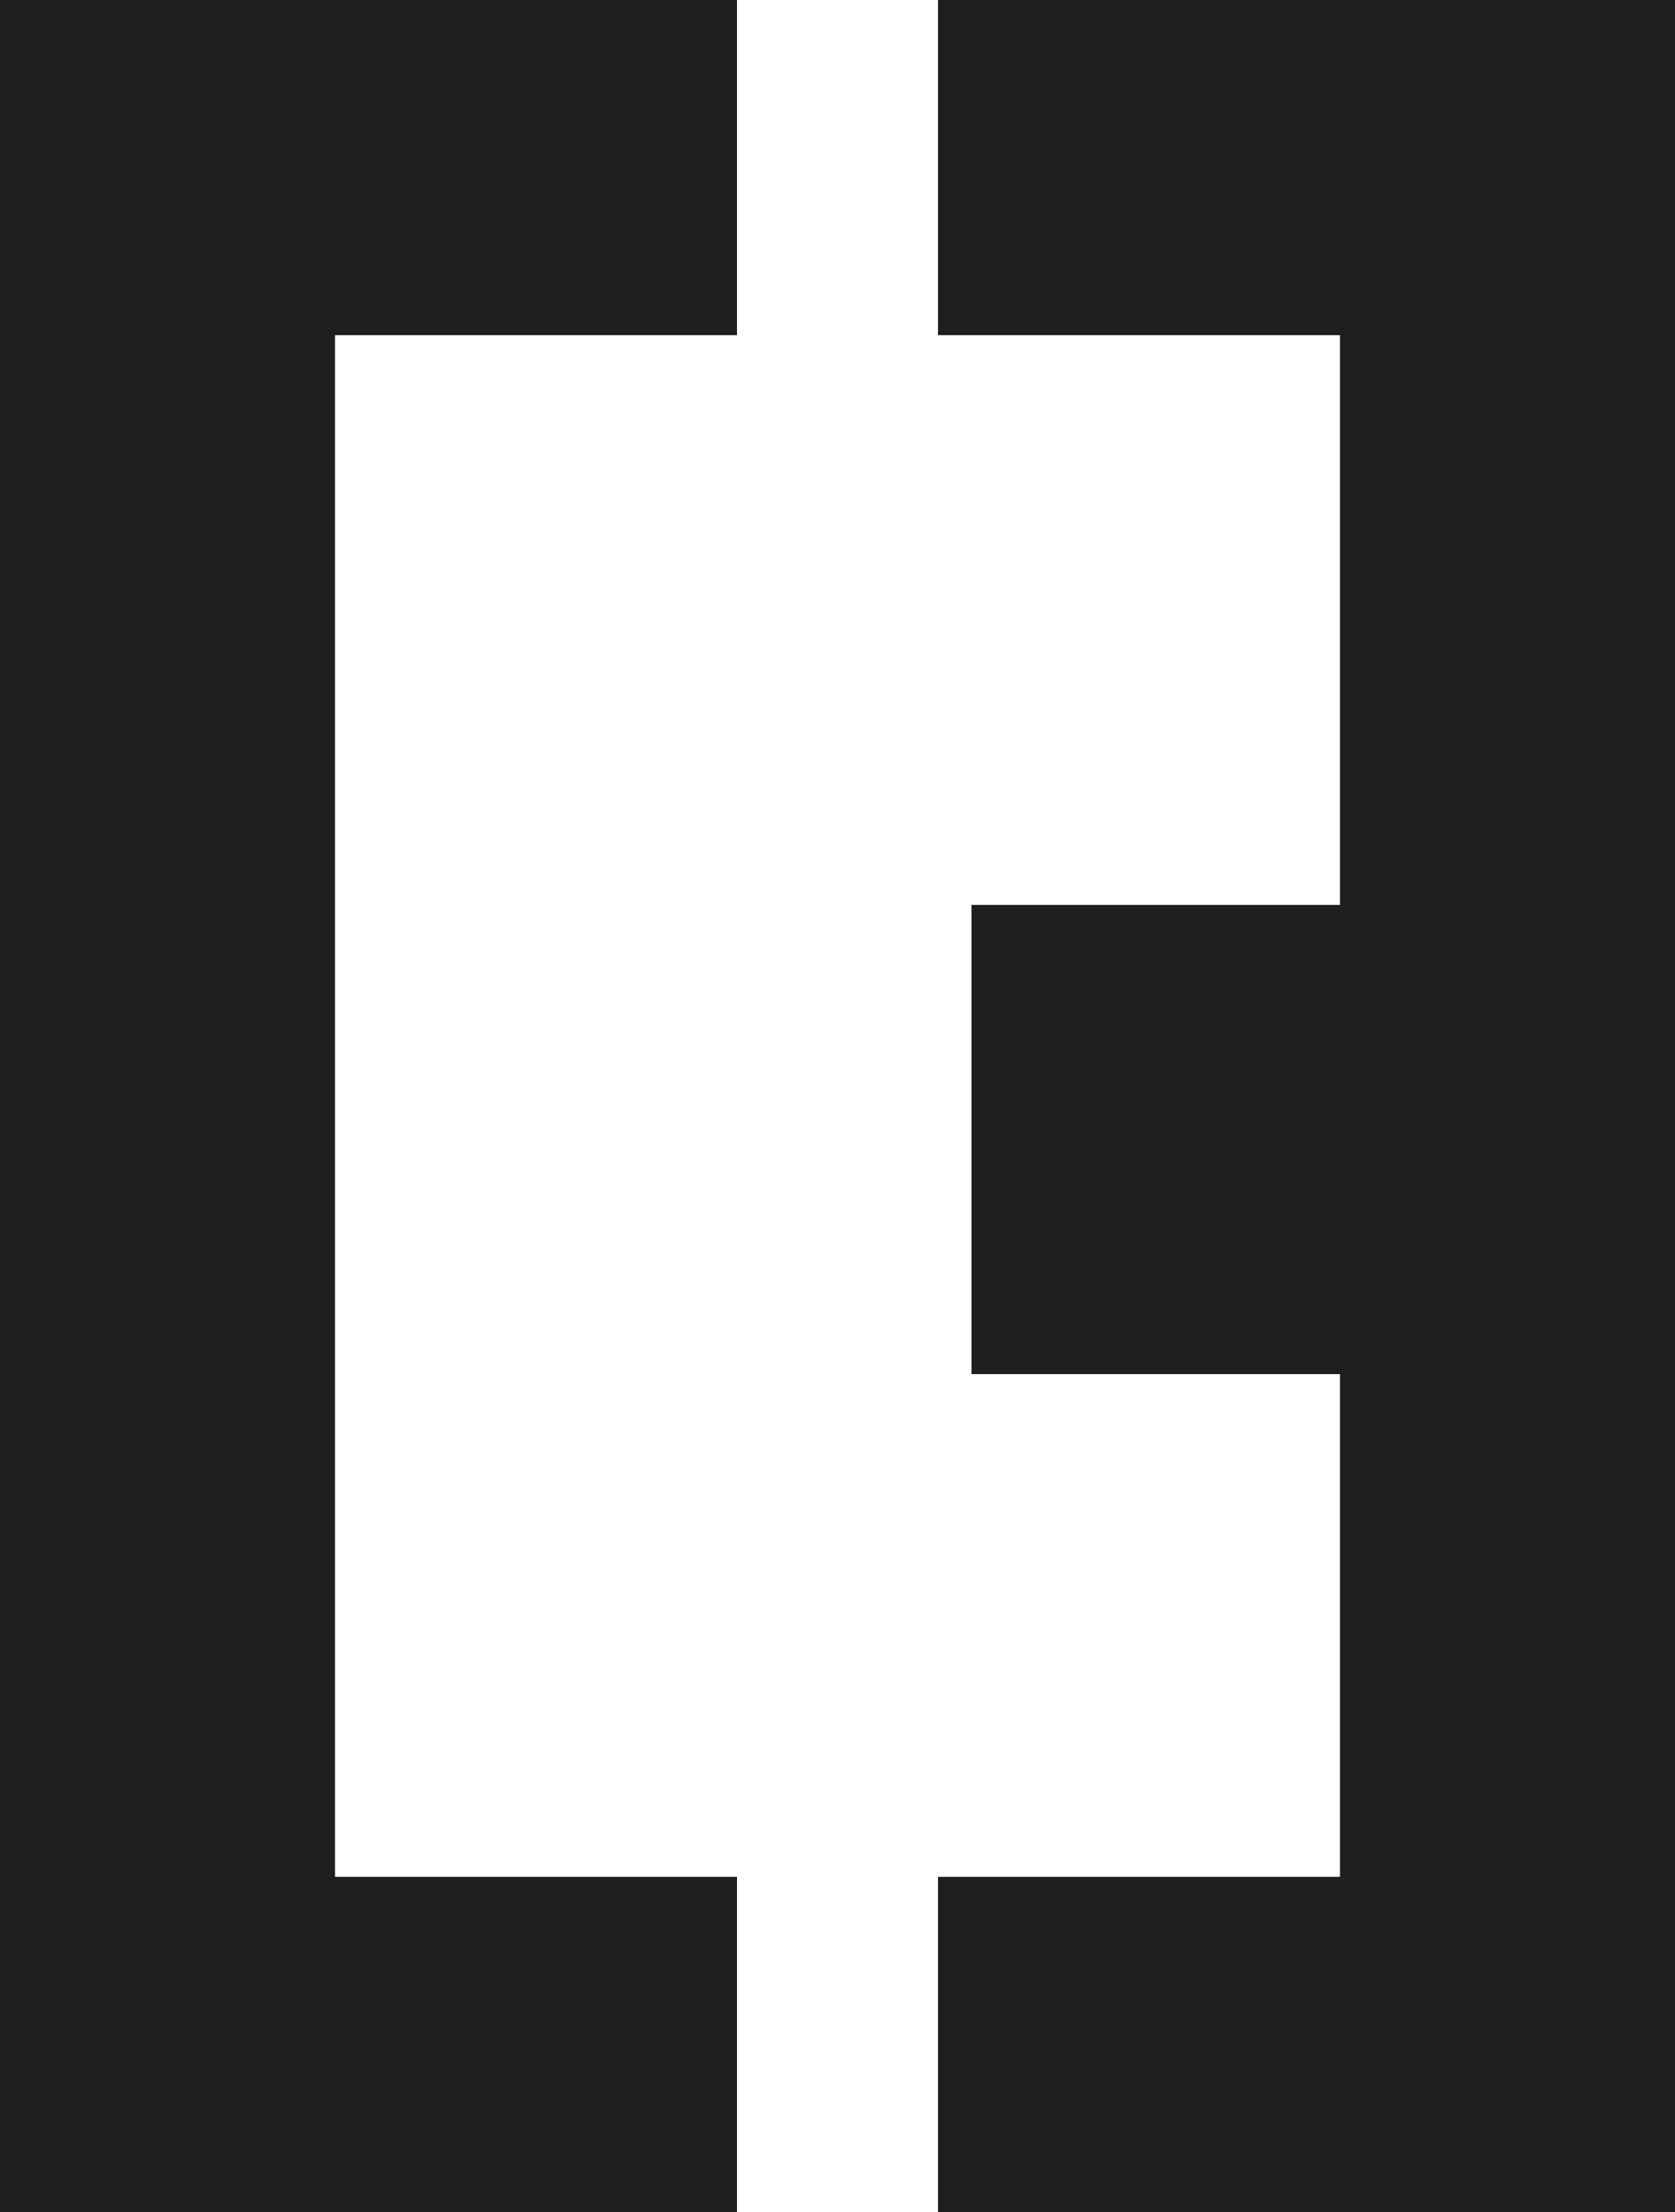 <?xml version="1.0" encoding="UTF-8"?>
<svg width="25px" height="33px" viewBox="0 0 25 33" version="1.1" xmlns="http://www.w3.org/2000/svg" xmlns:xlink="http://www.w3.org/1999/xlink">
    <!-- Generator: Sketch 50.2 (55047) - http://www.bohemiancoding.com/sketch -->
    <title>Combined Shape</title>
    <desc>Created with Sketch.</desc>
    <defs></defs>
    <g id="Symbols" stroke="none" stroke-width="1" fill="none" fill-rule="evenodd">
        <g id="navbar" transform="translate(-148, -15)" fill="#1F1F1F">
            <g transform="translate(-6, 0)" id="Combined-Shape">
                <path d="M174,35.5 L168.5,35.5 L168.5,28.5 L174,28.5 L174,20 L168,20 L168,15 L179,15 L179,48 L168,48 L168,43 L174,43 L174,35.5 Z M165,15 L165,20 L159,20 L159,43 L165,43 L165,48 L154,48 L154,15 L165,15 Z"></path>
            </g>
        </g>
    </g>
</svg>